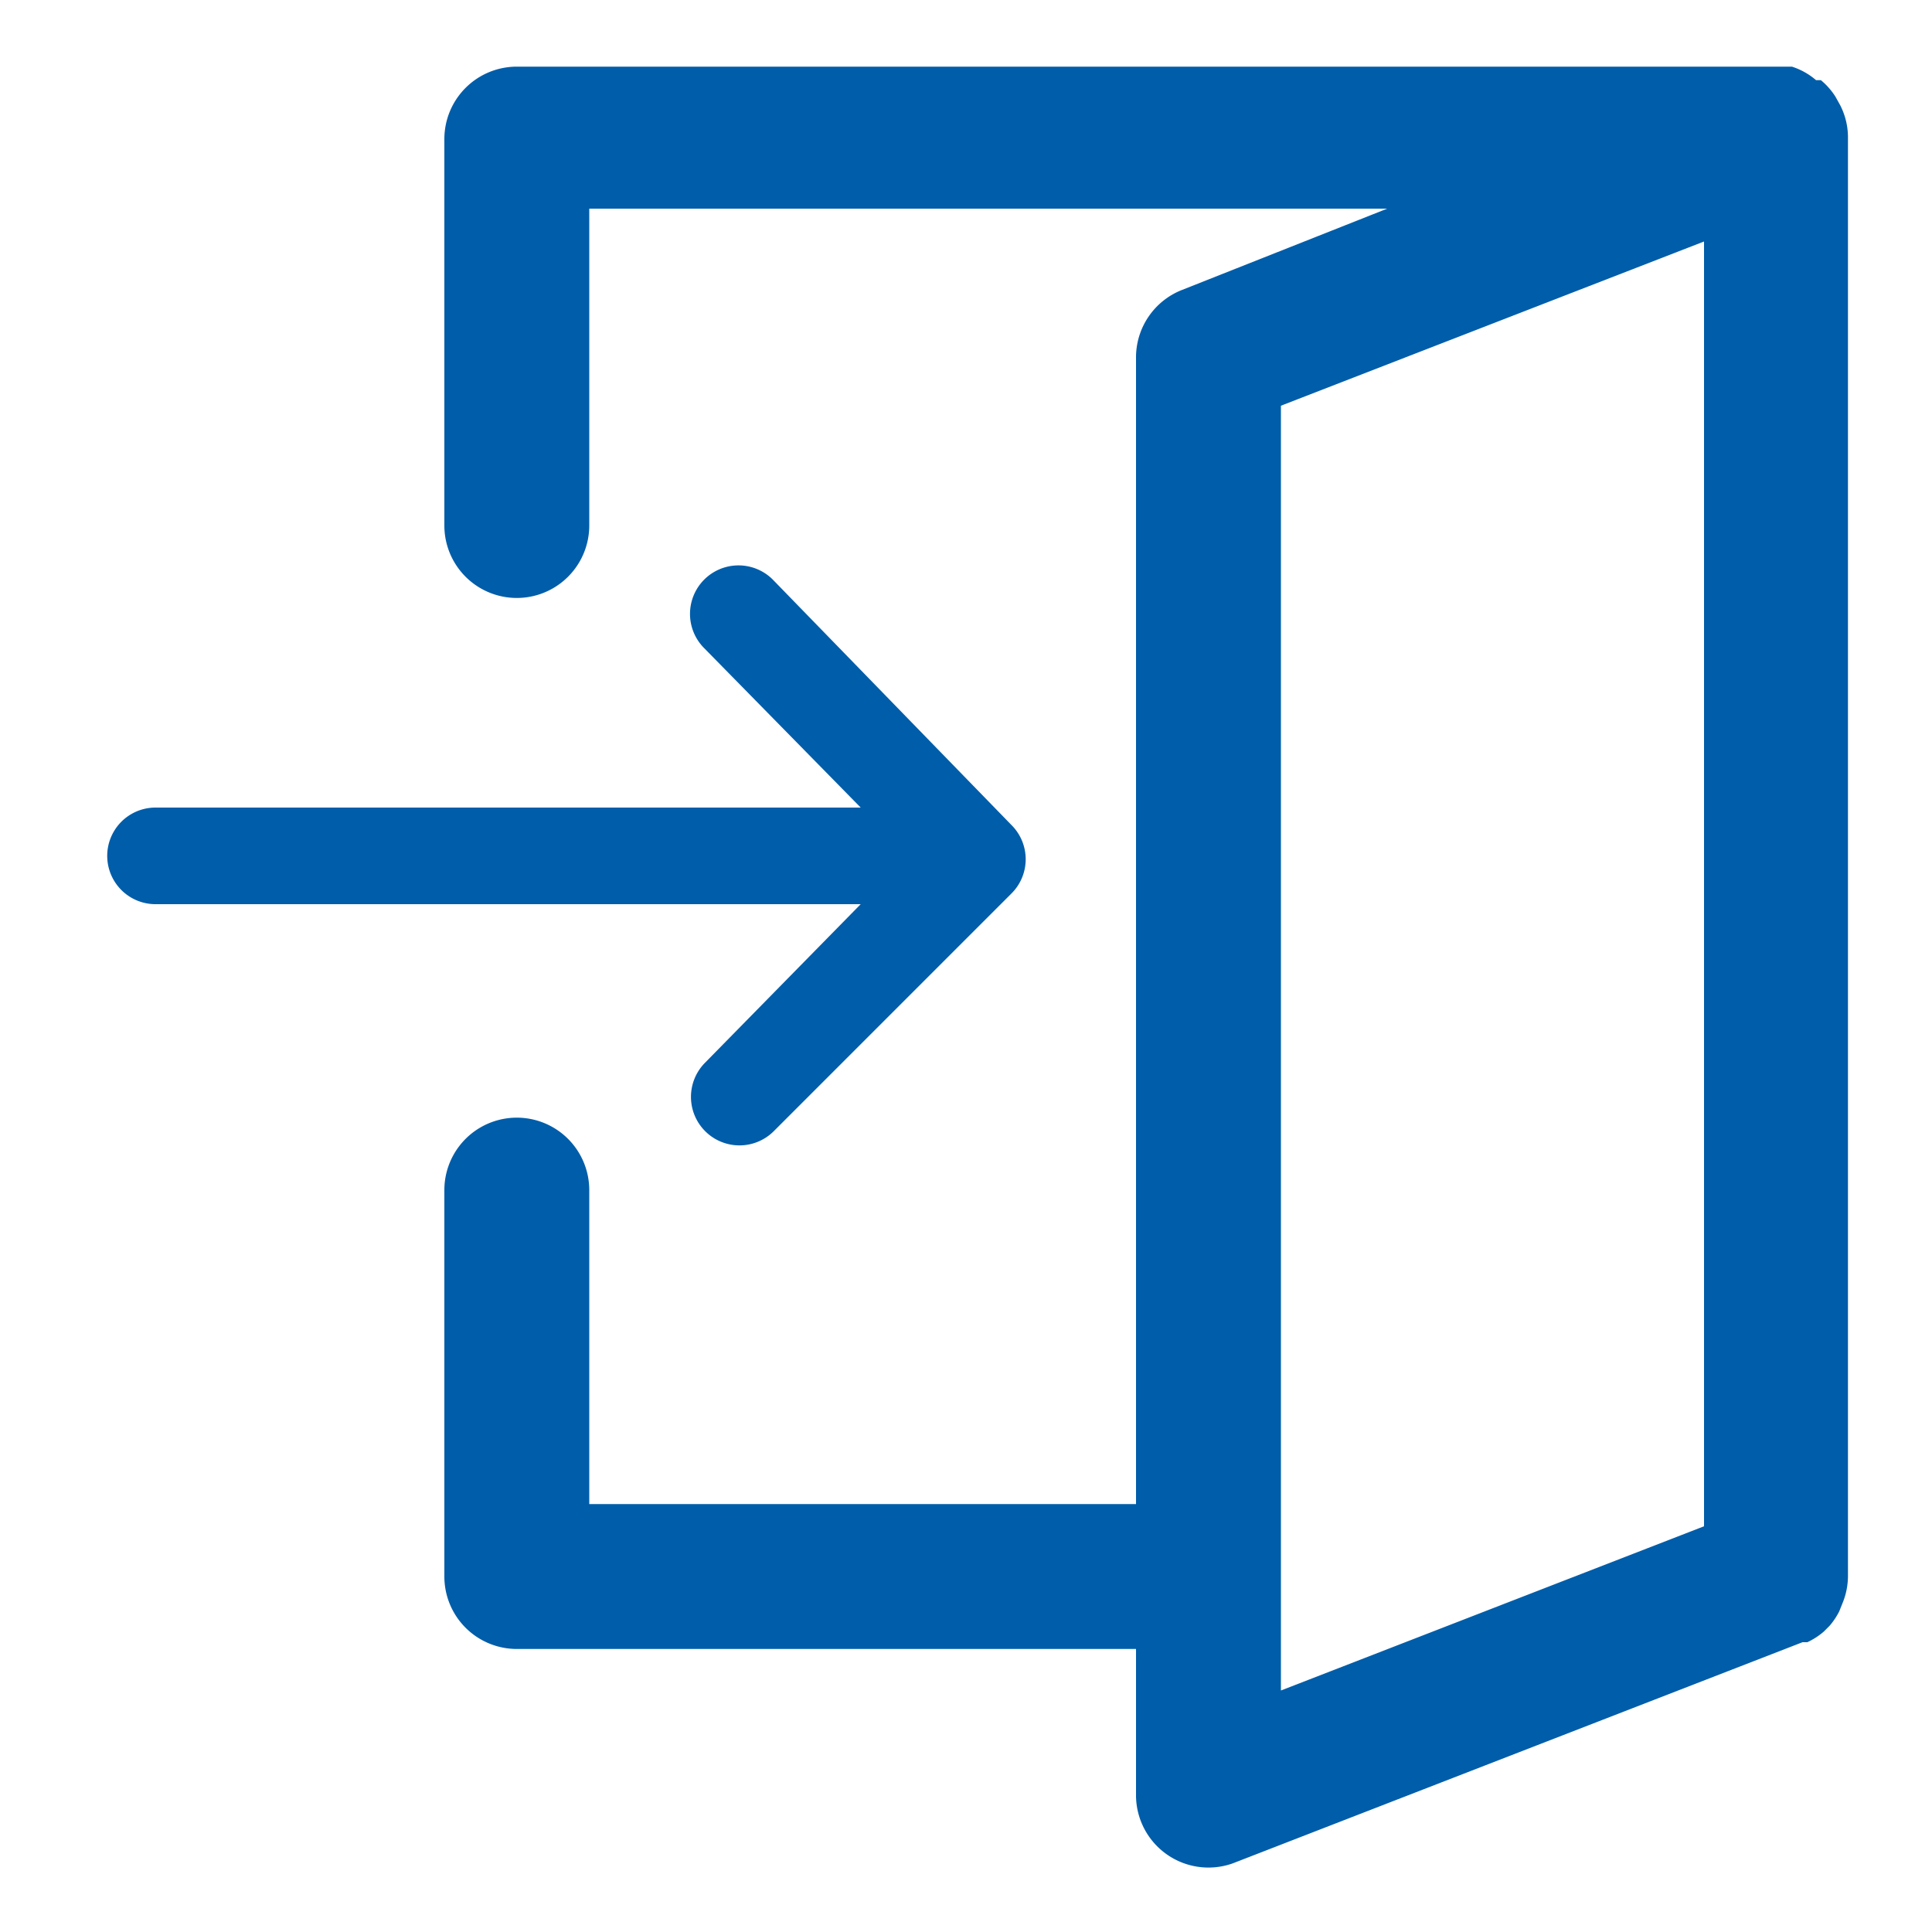 <?xml version="1.0" standalone="no"?><!DOCTYPE svg PUBLIC "-//W3C//DTD SVG 1.1//EN" "http://www.w3.org/Graphics/SVG/1.1/DTD/svg11.dtd"><svg t="1584112081523" class="icon" viewBox="0 0 1024 1024" version="1.1" xmlns="http://www.w3.org/2000/svg" p-id="5738" width="48" height="48" xmlns:xlink="http://www.w3.org/1999/xlink"><defs><style type="text/css"></style></defs><path d="M976.896 848.896a37.888 37.888 0 0 0 2.56-13.312V72.192a37.376 37.376 0 0 0-4.096-16.384L972.8 51.2a37.376 37.376 0 0 0-7.68-8.704h-2.56a36.864 36.864 0 0 0-12.8-7.168H273.92a38.4 38.4 0 0 0-38.4 38.4v204.8a38.4 38.4 0 0 0 76.8 0V110.592h422.912L626.688 153.6a38.4 38.4 0 0 0-24.576 35.84v607.744H312.32v-166.4a38.4 38.4 0 0 0-76.8 0v204.8a38.4 38.4 0 0 0 38.4 38.4h328.192v77.824a38.4 38.4 0 0 0 51.2 35.84l302.08-117.248h2.56a37.888 37.888 0 0 0 8.704-5.632l3.072-3.072a37.888 37.888 0 0 0 5.12-7.68zM678.912 215.04l224.256-87.04v680.96l-224.256 87.04V215.04z" fill="#005da9" p-id="5739"></path><path d="M373.76 563.2a25.6 25.6 0 1 0 36.352 36.352l125.952-125.952a25.6 25.6 0 0 0 0-36.352L409.6 307.2a25.6 25.6 0 0 0-36.352 36.352l82.944 84.48h-373.76a25.6 25.6 0 0 0 0 51.2h373.76z" fill="#005da9" p-id="5740"></path></svg>